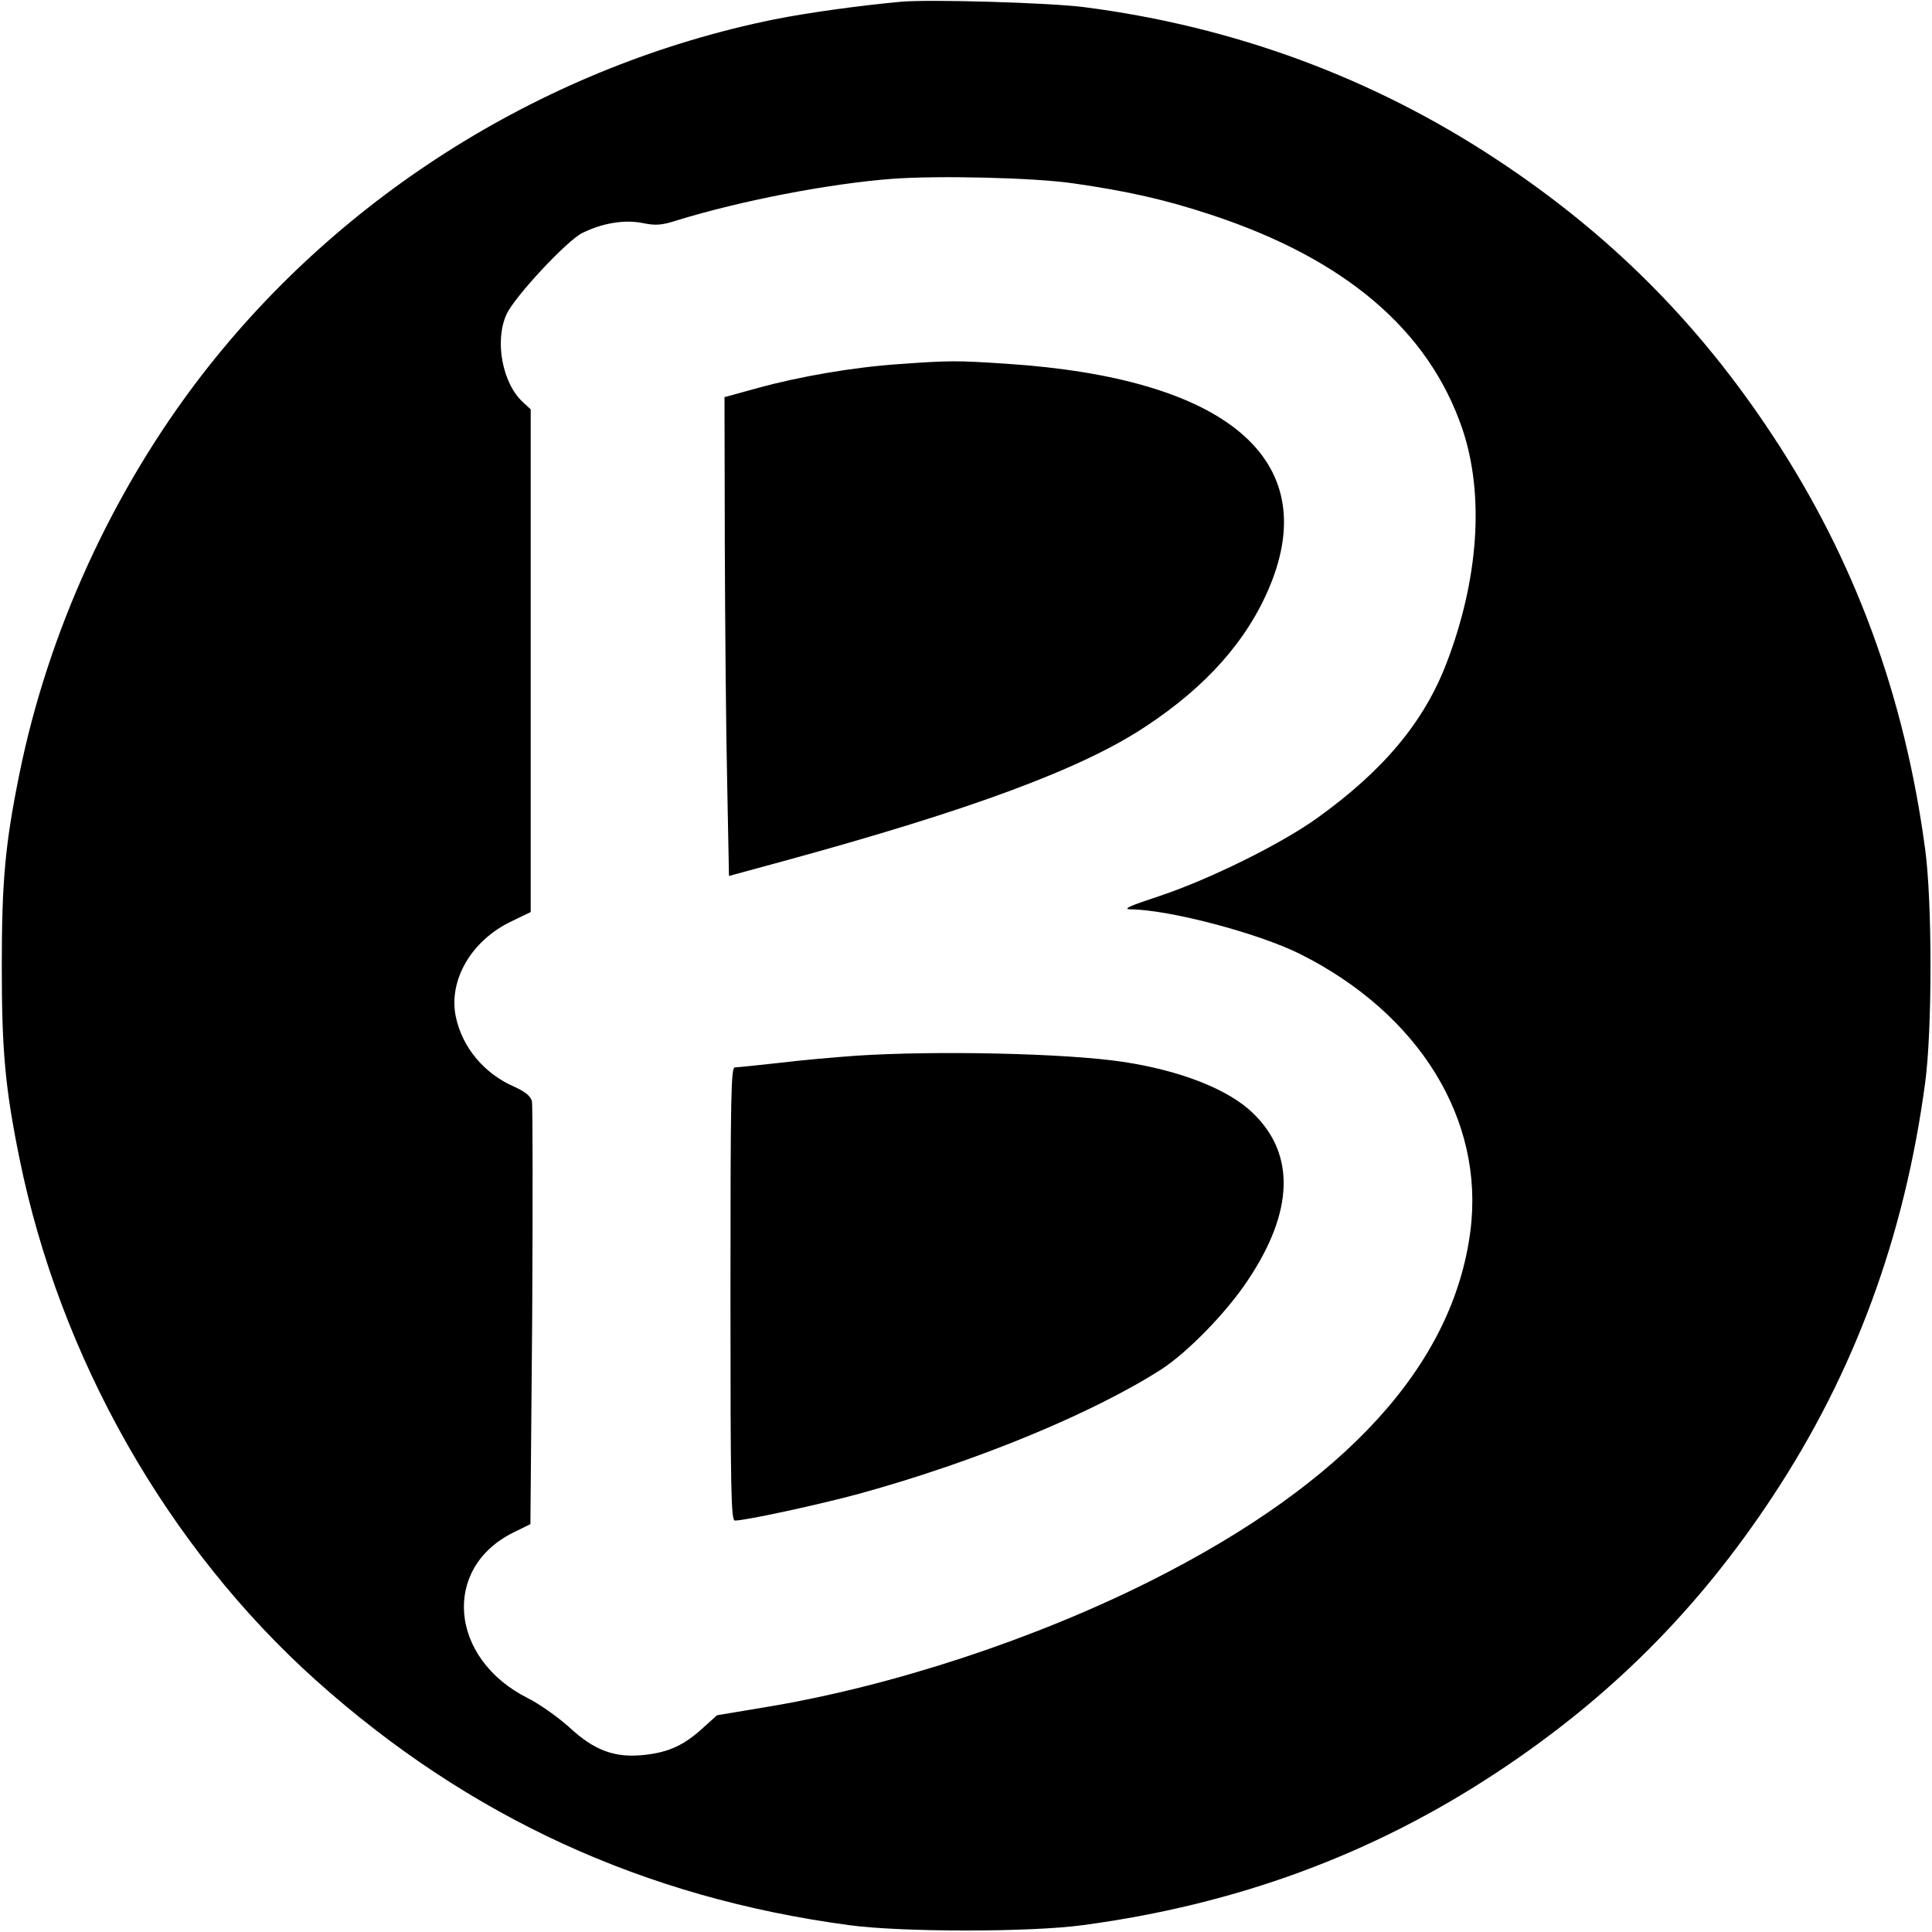<?xml version="1.0" standalone="no"?>
<!DOCTYPE svg PUBLIC "-//W3C//DTD SVG 20010904//EN"
 "http://www.w3.org/TR/2001/REC-SVG-20010904/DTD/svg10.dtd">
<svg version="1.0" xmlns="http://www.w3.org/2000/svg"
 width="648pt" height="648pt" viewBox="0 0 648 648"
 preserveAspectRatio="xMidYMid meet">
<g transform="translate(0,648) scale(0.1,-0.1)"
fill="#000000" stroke="none">
<path d="M3020 6474 c-140 -13 -313 -37 -423 -59 -758 -154 -1449 -583 -1920
-1193 -298 -386 -515 -859 -612 -1338 -48 -237 -59 -360 -59 -644 0 -284 11
-407 59 -644 136 -671 497 -1306 996 -1753 512 -458 1100 -728 1787 -820 177
-24 607 -24 784 0 515 69 972 237 1388 512 378 249 676 547 925 925 275 416
443 873 512 1388 24 177 24 607 0 784 -69 515 -237 972 -512 1388 -249 378
-547 676 -925 925 -415 274 -880 446 -1383 511 -116 15 -520 27 -617 18z m580
-609 c182 -26 310 -55 461 -105 450 -148 731 -387 844 -719 74 -220 55 -504
-54 -787 -76 -197 -211 -358 -432 -517 -124 -89 -362 -206 -529 -262 -103 -34
-126 -44 -98 -45 130 -1 429 -80 569 -150 399 -200 618 -555 571 -927 -57
-450 -417 -845 -1068 -1173 -393 -198 -873 -356 -1297 -426 l-162 -27 -50 -45
c-62 -56 -112 -79 -193 -88 -99 -11 -168 14 -253 93 -38 34 -101 79 -140 98
-261 132 -288 434 -49 554 l59 29 6 697 c2 384 2 708 -1 722 -5 17 -22 31 -59
48 -101 44 -174 131 -196 234 -26 123 52 257 187 321 l64 31 0 843 0 843 -26
24 c-69 63 -96 206 -55 295 27 59 204 249 255 273 67 33 141 45 201 33 44 -9
63 -8 116 9 214 66 510 123 719 139 156 12 482 4 610 -15z"/>
<path d="M3018 5259 c-151 -10 -333 -41 -475 -80 l-113 -31 1 -492 c1 -270 4
-631 8 -802 l6 -312 180 49 c633 173 1003 310 1217 452 205 135 342 290 417
471 177 426 -145 698 -884 746 -166 11 -189 11 -357 -1z"/>
<path d="M2870 2939 c-69 -5 -184 -15 -257 -24 -73 -8 -139 -15 -148 -15 -13
0 -15 -81 -15 -760 0 -667 2 -760 15 -760 36 0 285 54 417 90 389 107 780 268
1013 417 89 58 219 191 291 300 153 229 159 421 18 558 -82 81 -245 145 -441
174 -187 28 -622 38 -893 20z"/>
</g>
</svg>
